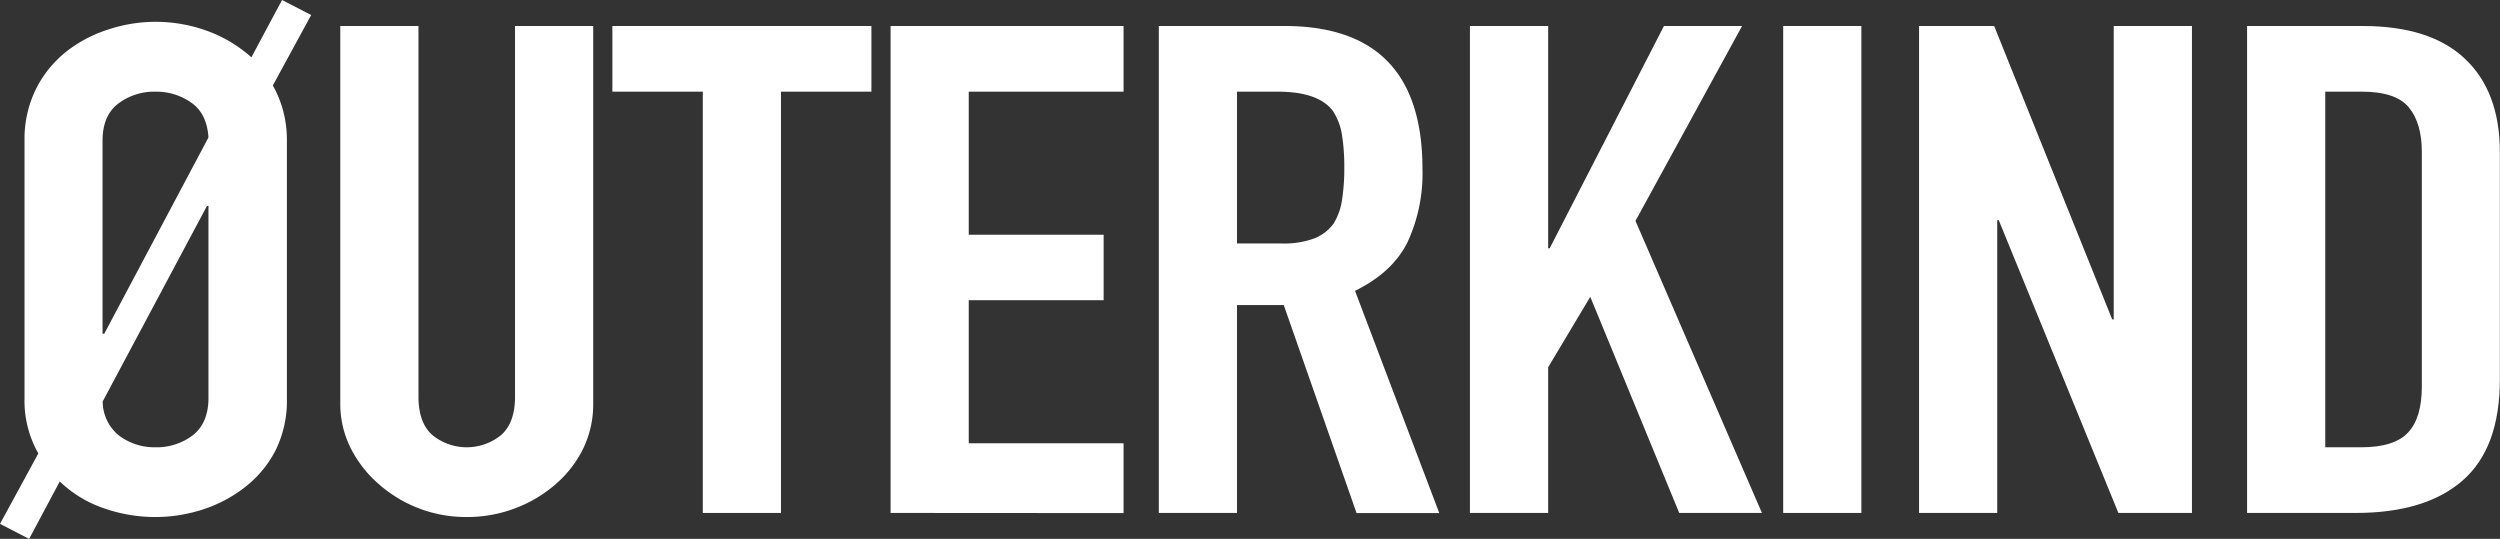 <svg xmlns="http://www.w3.org/2000/svg" viewBox="0 0 489.29 105.47"><rect x="0" y="0" width="489.29" height="105.47" fill="#333333" stroke="none"/><defs><style>.cls-1{fill:#fff;}</style></defs><g id="Layer_2" data-name="Layer 2"><g id="Layer_1-2" data-name="Layer 1"><path class="cls-1" d="M0,102.53,7.5,88.74A20.86,20.86,0,0,1,4.8,77.9V27.57A22.13,22.13,0,0,1,7.05,17.4a21.82,21.82,0,0,1,6-7.36,26.16,26.16,0,0,1,8.18-4.28A29.45,29.45,0,0,1,40.42,6a26.41,26.41,0,0,1,8.78,5.22L55.2,0l5.7,2.94L53.4,16.73a21.69,21.69,0,0,1,2,4.89,22.49,22.49,0,0,1,.75,5.95V77.9a21.92,21.92,0,0,1-2.25,10.31A21.61,21.61,0,0,1,48,95.3a26.59,26.59,0,0,1-8.33,4.42,30,30,0,0,1-9.22,1.47,30.54,30.54,0,0,1-10.2-1.74,23.2,23.2,0,0,1-8.55-5.22l-6,11.24ZM20.4,65.32,40.8,26.9q-.3-4.68-3.38-6.82a11.88,11.88,0,0,0-7-2.14,11.68,11.68,0,0,0-7.28,2.34q-3.08,2.34-3.07,7.29V65.32Zm20.1-25L20.1,78.57a8.6,8.6,0,0,0,3.3,6.76,11.58,11.58,0,0,0,7.05,2.21,11.65,11.65,0,0,0,7.28-2.35c2-1.56,3.07-4,3.07-7.29V40.29Z"/><path class="cls-1" d="M116.1,5.09V79a19.86,19.86,0,0,1-1.88,8.63,21.93,21.93,0,0,1-5.32,7,25.84,25.84,0,0,1-8,4.82,26.39,26.39,0,0,1-9.6,1.74A25.78,25.78,0,0,1,74,94.63a22.94,22.94,0,0,1-5.4-7,19.22,19.22,0,0,1-2-8.63V5.09H81.9V77.63q0,5.09,2.7,7.5a10.66,10.66,0,0,0,13.5,0q2.7-2.41,2.7-7.5V5.09Z"/><path class="cls-1" d="M137.55,100.39V17.94h-17.7V5.09h50.7V17.94h-17.7v82.45Z"/><path class="cls-1" d="M174.3,100.39V5.09h45.6V17.94H189.6v28H216V58.76H189.6v28h30.3v13.66Z"/><path class="cls-1" d="M226.8,100.39V5.09h24.6q27,0,27,28a31.93,31.93,0,0,1-2.93,14.32q-2.93,5.9-10.27,9.51l16.49,43.5H265.5L251.25,59.7H242.1v40.69Zm15.3-82.45V47.65h8.7a17,17,0,0,0,6.45-1A8.62,8.62,0,0,0,261,43.77a12.13,12.13,0,0,0,1.65-4.62,39.73,39.73,0,0,0,.45-6.36,39.59,39.59,0,0,0-.45-6.35,11.88,11.88,0,0,0-1.8-4.76c-1.91-2.49-5.5-3.74-10.8-3.74Z"/><path class="cls-1" d="M287.69,100.39V5.09H303v43.5h.3l22.36-43.5h15.29L320.09,43.23l24.75,57.16H328.65l-17.41-42.3L303,71.88v28.51Z"/><path class="cls-1" d="M349,100.39V5.09h15.3v95.3Z"/><path class="cls-1" d="M375.59,100.39V5.09h14.7l23.1,57.42h.3V5.09H429v95.3h-14.4L391.19,43.1h-.3v57.29Z"/><path class="cls-1" d="M439.79,100.39V5.09h22.65q13.2,0,20,6.42t6.82,18.2V74.29q0,13.38-7.27,19.74t-20.93,6.36Zm15.3-82.45v69.6h7.05q6.45,0,9.15-2.88t2.7-9V29.71q0-5.61-2.55-8.7t-9.3-3.07Z"/></g></g></svg>